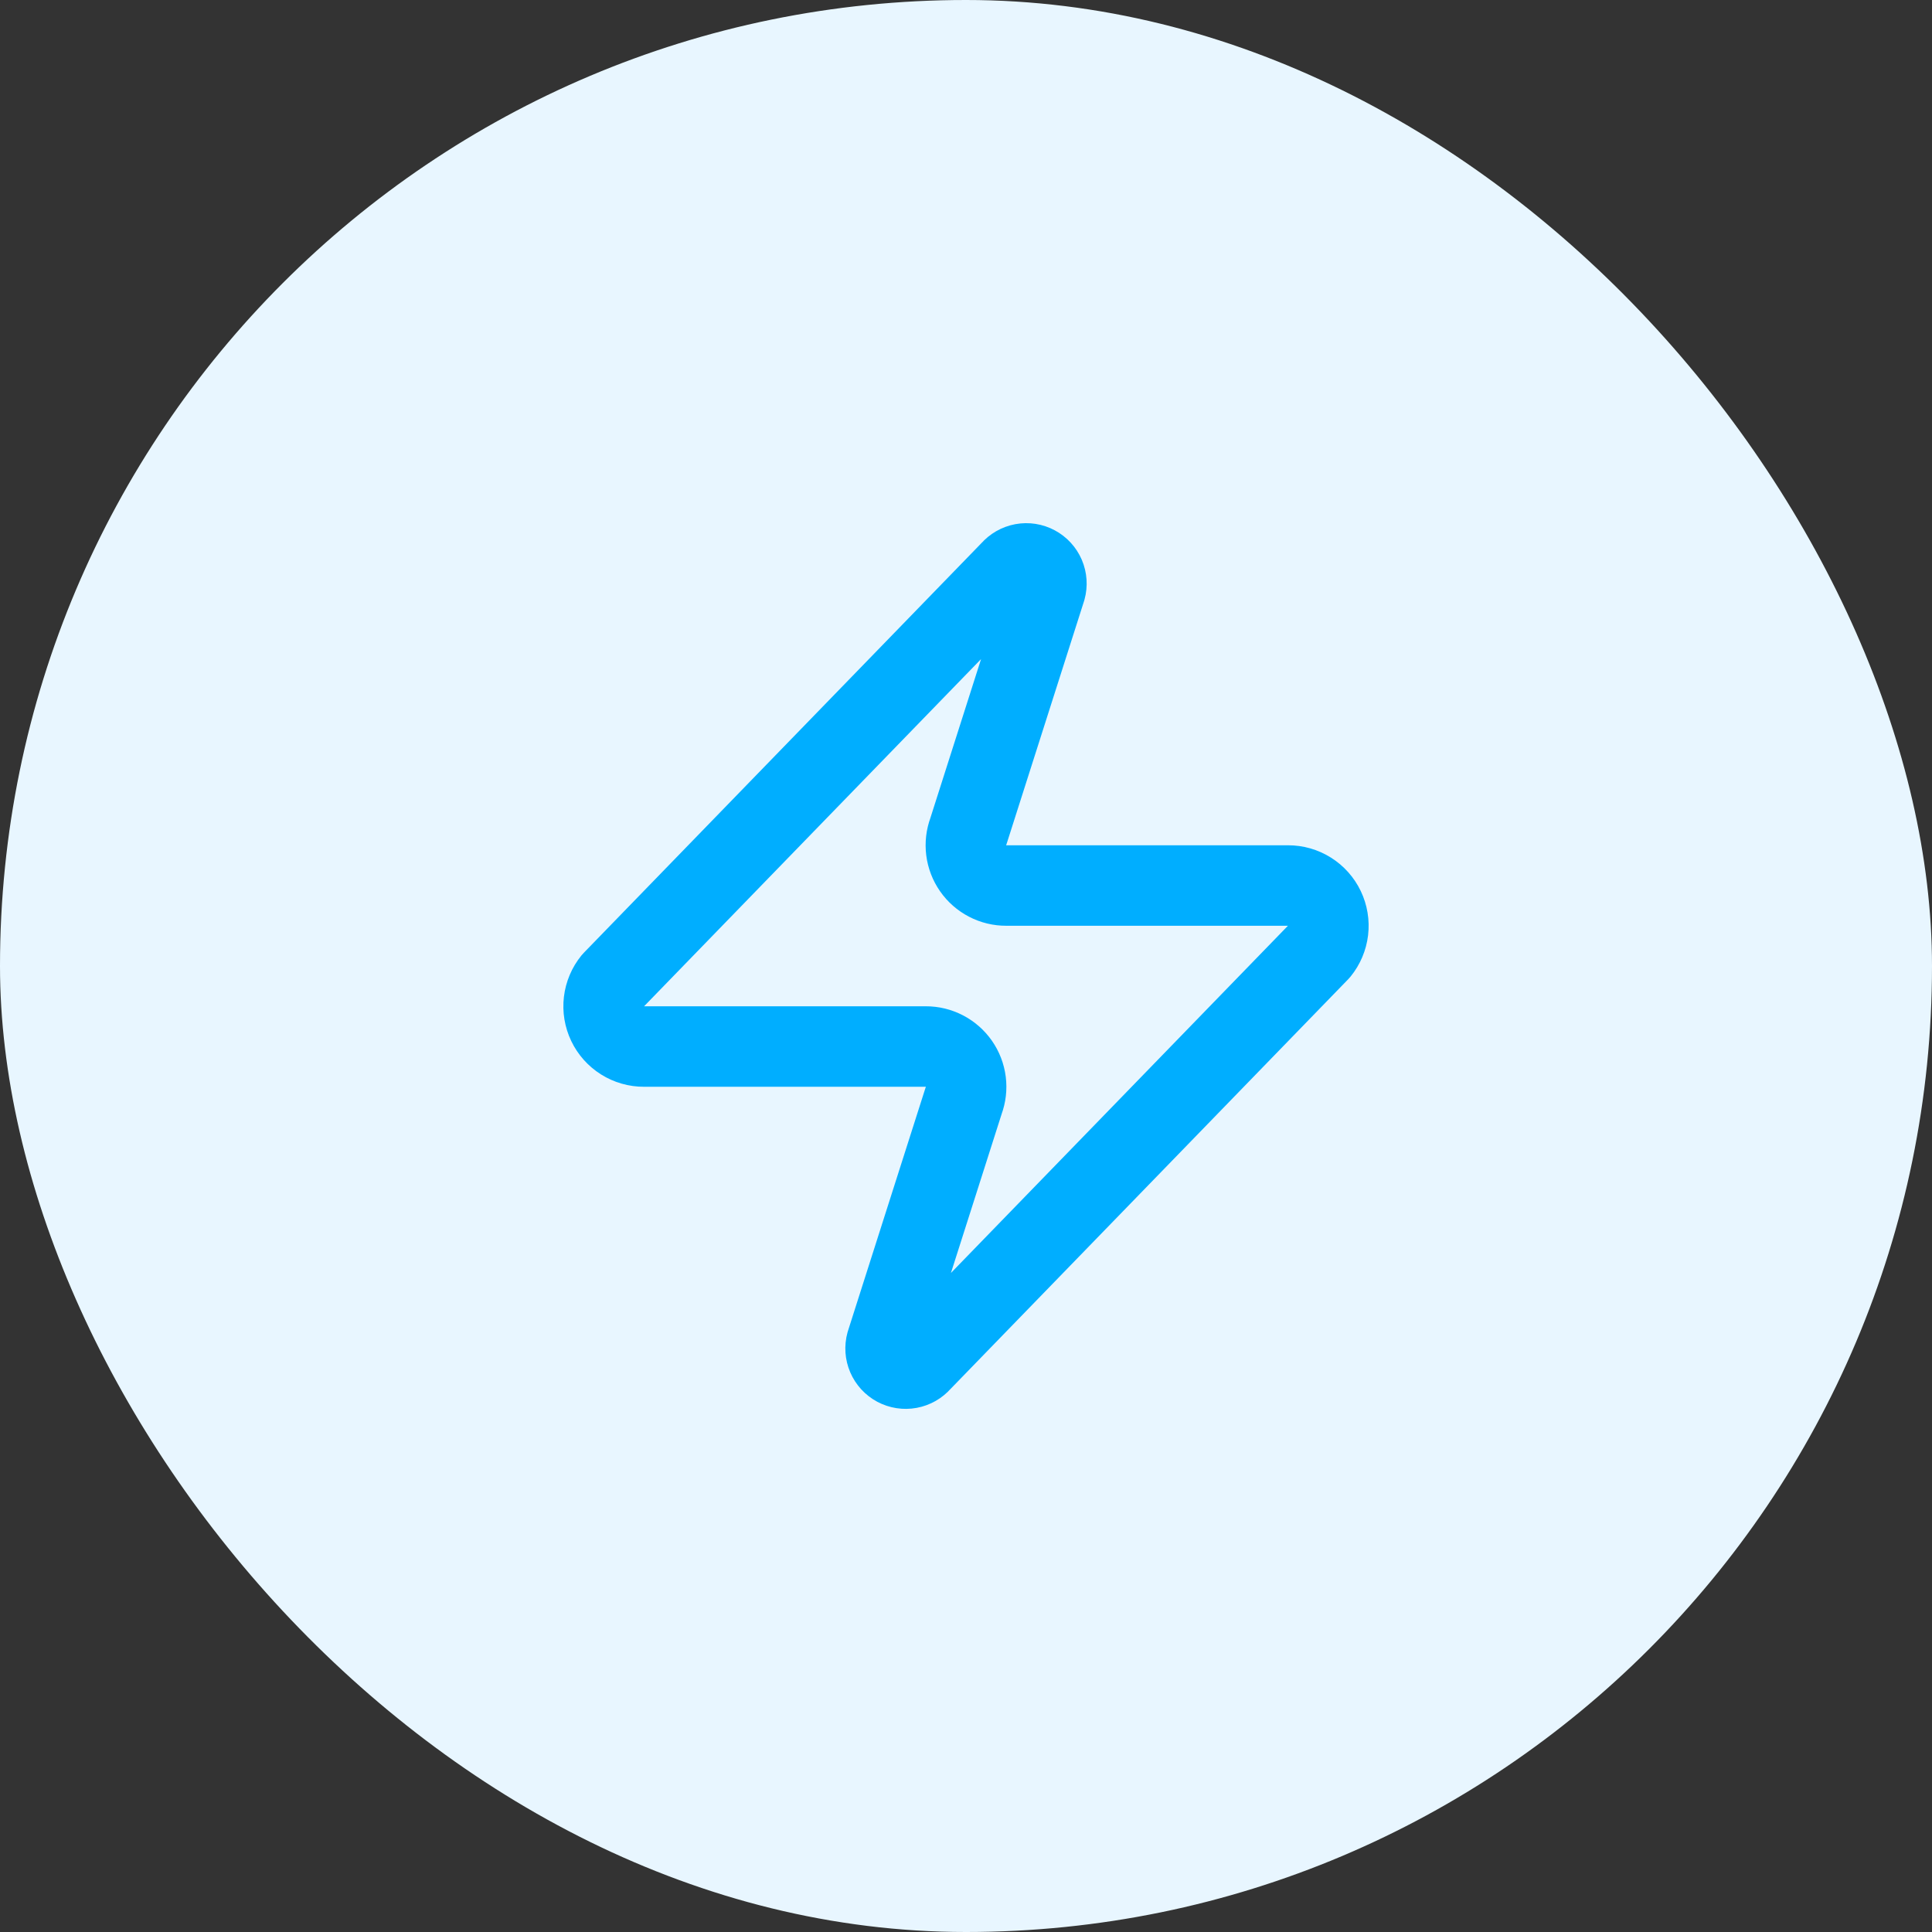 <svg xmlns="http://www.w3.org/2000/svg" width="128" height="128" viewBox="0 0 128 128" fill="none"><rect x="0" y="0" width="128" height="128" fill="#333333" stroke="none"/><rect width="128" height="128" rx="64" fill="#E8F6FF"></rect><path d="M42.667 69.335C42.162 69.337 41.667 69.195 41.24 68.927C40.812 68.659 40.47 68.275 40.252 67.82C40.034 67.364 39.95 66.857 40.009 66.356C40.069 65.854 40.269 65.38 40.587 64.988L66.987 37.788C67.185 37.56 67.455 37.405 67.752 37.35C68.049 37.295 68.357 37.343 68.623 37.486C68.89 37.628 69.1 37.858 69.22 38.135C69.339 38.413 69.36 38.724 69.28 39.015L64.16 55.068C64.009 55.472 63.958 55.907 64.012 56.335C64.066 56.763 64.223 57.172 64.47 57.526C64.716 57.88 65.045 58.168 65.427 58.367C65.81 58.567 66.235 58.67 66.667 58.668H85.333C85.838 58.667 86.333 58.808 86.76 59.077C87.188 59.345 87.53 59.729 87.748 60.184C87.966 60.639 88.05 61.147 87.991 61.648C87.931 62.149 87.731 62.623 87.413 63.015L61.013 90.215C60.815 90.444 60.545 90.598 60.248 90.653C59.951 90.708 59.644 90.66 59.377 90.518C59.11 90.375 58.9 90.146 58.781 89.868C58.661 89.59 58.64 89.28 58.72 88.988L63.84 72.935C63.991 72.531 64.042 72.096 63.988 71.668C63.934 71.24 63.777 70.832 63.531 70.478C63.284 70.124 62.955 69.835 62.573 69.636C62.19 69.437 61.765 69.334 61.333 69.335H42.667Z" stroke="#00AEFF" stroke-width="5.333" stroke-linecap="round" stroke-linejoin="round"></path></svg>